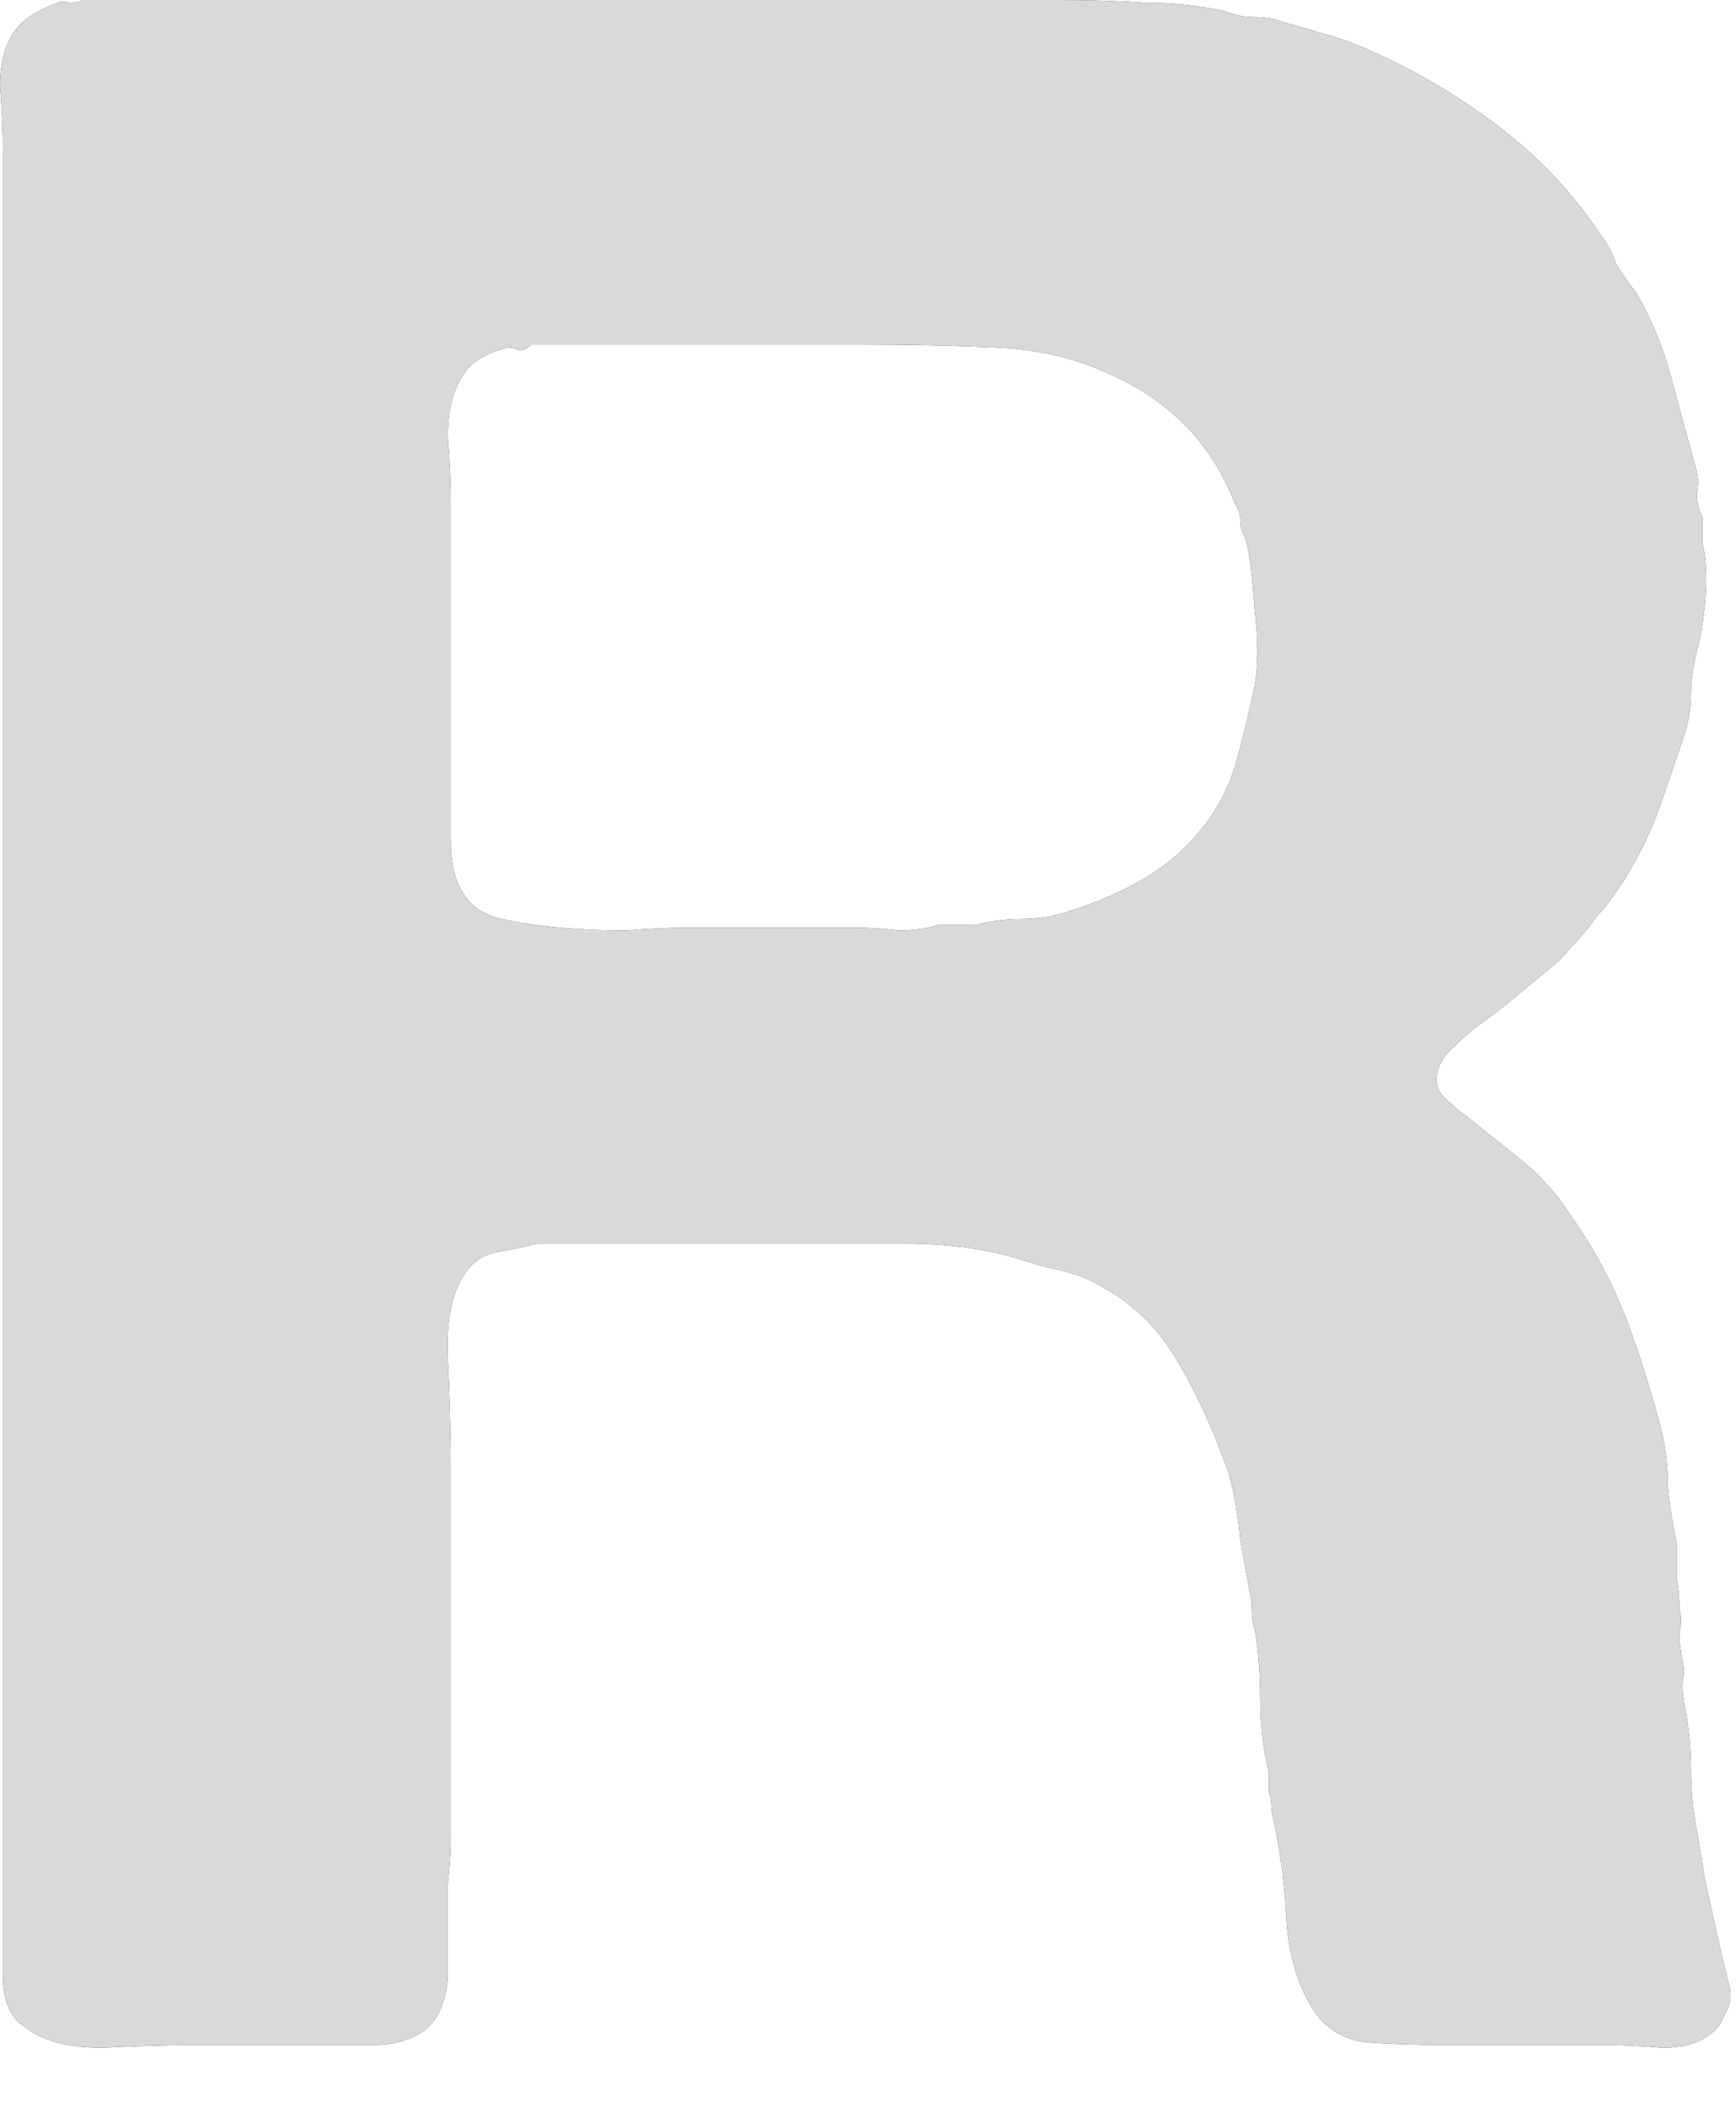 <?xml version="1.0" encoding="utf-8"?>
<svg xmlns="http://www.w3.org/2000/svg" fill="none" height="100%" overflow="visible" preserveAspectRatio="none" style="display: block;" viewBox="0 0 23 28" width="100%">
<g id="Vector">
<path d="M22.897 26.244C22.948 26.396 22.935 26.536 22.859 26.663C22.808 26.789 22.745 26.878 22.669 26.929C22.517 27.056 22.301 27.119 22.022 27.119C21.769 27.094 21.503 27.081 21.224 27.081H19.132C18.726 27.081 18.371 27.068 18.067 27.043C17.762 26.992 17.534 26.84 17.382 26.587C17.179 26.257 17.065 25.851 17.04 25.369C17.014 24.888 16.951 24.431 16.85 24C16.85 23.899 16.837 23.81 16.811 23.734C16.811 23.633 16.811 23.544 16.811 23.468C16.735 23.163 16.697 22.846 16.697 22.517C16.697 22.162 16.672 21.845 16.621 21.566C16.596 21.49 16.583 21.376 16.583 21.224C16.533 20.945 16.482 20.666 16.431 20.387C16.406 20.083 16.355 19.791 16.279 19.512C16.076 18.929 15.835 18.409 15.556 17.953C15.277 17.496 14.884 17.154 14.377 16.926C14.251 16.875 14.124 16.837 13.997 16.811C13.87 16.786 13.731 16.748 13.579 16.697C13.122 16.545 12.59 16.469 11.981 16.469C11.398 16.469 10.815 16.469 10.232 16.469H7.113C6.91 16.52 6.732 16.558 6.58 16.583C6.428 16.609 6.301 16.685 6.2 16.811C5.997 17.065 5.908 17.458 5.933 17.991C5.959 18.523 5.972 19.005 5.972 19.436V24.305C5.972 24.507 5.959 24.723 5.933 24.951C5.933 25.154 5.933 25.357 5.933 25.56C5.933 25.762 5.933 25.953 5.933 26.13C5.933 26.282 5.908 26.422 5.857 26.549C5.781 26.777 5.629 26.929 5.401 27.005C5.274 27.056 5.122 27.081 4.945 27.081C4.767 27.081 4.577 27.081 4.374 27.081H2.662C2.257 27.081 1.826 27.094 1.369 27.119C0.913 27.119 0.571 27.03 0.342 26.853C0.139 26.726 0.038 26.498 0.038 26.168C0.038 25.813 0.038 25.471 0.038 25.141V2.016C0.038 1.737 0.025 1.445 0 1.141C0 0.837 0.063 0.596 0.19 0.418C0.292 0.266 0.482 0.139 0.761 0.038C0.811 0.013 0.862 0.013 0.913 0.038C0.989 0.038 1.052 0.025 1.103 0H14.035C14.441 0 14.821 0.013 15.176 0.038C15.556 0.038 15.911 0.076 16.241 0.152C16.368 0.203 16.495 0.228 16.621 0.228C16.773 0.228 16.913 0.254 17.04 0.304C17.217 0.355 17.395 0.406 17.572 0.456C17.75 0.507 17.927 0.571 18.105 0.647C18.739 0.926 19.322 1.268 19.854 1.674C20.387 2.079 20.831 2.548 21.186 3.081C21.287 3.208 21.363 3.347 21.414 3.499C21.49 3.626 21.579 3.753 21.68 3.88C21.883 4.235 22.035 4.602 22.136 4.983C22.238 5.363 22.352 5.781 22.479 6.238C22.504 6.339 22.504 6.441 22.479 6.542C22.479 6.643 22.504 6.745 22.555 6.846V7.189C22.605 7.391 22.618 7.645 22.593 7.949C22.567 8.228 22.529 8.456 22.479 8.634C22.428 8.837 22.403 9.027 22.403 9.204C22.403 9.357 22.377 9.521 22.327 9.699C22.2 10.079 22.073 10.447 21.946 10.802C21.82 11.132 21.655 11.449 21.452 11.753C21.401 11.829 21.338 11.918 21.262 12.019C21.186 12.095 21.122 12.171 21.072 12.247C20.995 12.349 20.907 12.45 20.805 12.552C20.729 12.653 20.64 12.742 20.539 12.818C20.387 12.945 20.235 13.071 20.082 13.198C19.93 13.325 19.766 13.452 19.588 13.579C19.487 13.655 19.385 13.743 19.284 13.845C19.182 13.921 19.106 14.022 19.056 14.149C19.005 14.301 19.03 14.428 19.132 14.529C19.233 14.631 19.322 14.707 19.398 14.758C19.651 14.96 19.905 15.163 20.159 15.366C20.412 15.569 20.628 15.81 20.805 16.089C21.11 16.52 21.35 16.964 21.528 17.42C21.705 17.877 21.87 18.396 22.022 18.98C22.073 19.208 22.098 19.449 22.098 19.702C22.124 19.956 22.162 20.197 22.212 20.425C22.212 20.577 22.212 20.729 22.212 20.881C22.238 21.008 22.25 21.148 22.25 21.3C22.276 21.401 22.276 21.515 22.25 21.642C22.25 21.743 22.263 21.858 22.289 21.984C22.314 22.086 22.314 22.187 22.289 22.289C22.289 22.39 22.301 22.504 22.327 22.631C22.377 22.884 22.403 23.151 22.403 23.43C22.403 23.709 22.428 23.975 22.479 24.228L22.593 24.913C22.644 25.141 22.694 25.369 22.745 25.598C22.796 25.826 22.846 26.041 22.897 26.244ZM16.621 9.09C16.672 8.811 16.672 8.469 16.621 8.063C16.596 7.658 16.558 7.353 16.507 7.151C16.456 7.049 16.431 6.96 16.431 6.884C16.431 6.808 16.406 6.732 16.355 6.656C16.051 5.87 15.493 5.3 14.682 4.945C14.251 4.742 13.756 4.628 13.198 4.602C12.64 4.577 12.057 4.564 11.449 4.564H7.037C6.986 4.615 6.935 4.64 6.884 4.64C6.834 4.615 6.783 4.602 6.732 4.602C6.428 4.678 6.225 4.805 6.124 4.983C5.997 5.185 5.933 5.452 5.933 5.781C5.959 6.086 5.972 6.39 5.972 6.694V10.232C5.972 10.536 5.972 10.84 5.972 11.144C5.972 11.449 6.035 11.69 6.162 11.867C6.263 12.019 6.428 12.12 6.656 12.171C6.884 12.222 7.138 12.26 7.417 12.285C7.696 12.311 7.987 12.323 8.292 12.323C8.596 12.298 8.862 12.285 9.09 12.285H11.335C11.512 12.285 11.702 12.298 11.905 12.323C12.108 12.323 12.285 12.298 12.438 12.247H12.932C13.135 12.197 13.325 12.171 13.502 12.171C13.705 12.171 13.896 12.146 14.073 12.095C14.504 11.968 14.884 11.804 15.214 11.601C15.544 11.398 15.823 11.132 16.051 10.802C16.203 10.574 16.317 10.32 16.393 10.041C16.469 9.762 16.545 9.445 16.621 9.09Z" fill="#232326"/>
<path d="M22.897 26.244C22.948 26.396 22.935 26.536 22.859 26.663C22.808 26.789 22.745 26.878 22.669 26.929C22.517 27.056 22.301 27.119 22.022 27.119C21.769 27.094 21.503 27.081 21.224 27.081H19.132C18.726 27.081 18.371 27.068 18.067 27.043C17.762 26.992 17.534 26.84 17.382 26.587C17.179 26.257 17.065 25.851 17.04 25.369C17.014 24.888 16.951 24.431 16.85 24C16.85 23.899 16.837 23.81 16.811 23.734C16.811 23.633 16.811 23.544 16.811 23.468C16.735 23.163 16.697 22.846 16.697 22.517C16.697 22.162 16.672 21.845 16.621 21.566C16.596 21.49 16.583 21.376 16.583 21.224C16.533 20.945 16.482 20.666 16.431 20.387C16.406 20.083 16.355 19.791 16.279 19.512C16.076 18.929 15.835 18.409 15.556 17.953C15.277 17.496 14.884 17.154 14.377 16.926C14.251 16.875 14.124 16.837 13.997 16.811C13.87 16.786 13.731 16.748 13.579 16.697C13.122 16.545 12.59 16.469 11.981 16.469C11.398 16.469 10.815 16.469 10.232 16.469H7.113C6.91 16.52 6.732 16.558 6.58 16.583C6.428 16.609 6.301 16.685 6.2 16.811C5.997 17.065 5.908 17.458 5.933 17.991C5.959 18.523 5.972 19.005 5.972 19.436V24.305C5.972 24.507 5.959 24.723 5.933 24.951C5.933 25.154 5.933 25.357 5.933 25.56C5.933 25.762 5.933 25.953 5.933 26.13C5.933 26.282 5.908 26.422 5.857 26.549C5.781 26.777 5.629 26.929 5.401 27.005C5.274 27.056 5.122 27.081 4.945 27.081C4.767 27.081 4.577 27.081 4.374 27.081H2.662C2.257 27.081 1.826 27.094 1.369 27.119C0.913 27.119 0.571 27.03 0.342 26.853C0.139 26.726 0.038 26.498 0.038 26.168C0.038 25.813 0.038 25.471 0.038 25.141V2.016C0.038 1.737 0.025 1.445 0 1.141C0 0.837 0.063 0.596 0.19 0.418C0.292 0.266 0.482 0.139 0.761 0.038C0.811 0.013 0.862 0.013 0.913 0.038C0.989 0.038 1.052 0.025 1.103 0H14.035C14.441 0 14.821 0.013 15.176 0.038C15.556 0.038 15.911 0.076 16.241 0.152C16.368 0.203 16.495 0.228 16.621 0.228C16.773 0.228 16.913 0.254 17.04 0.304C17.217 0.355 17.395 0.406 17.572 0.456C17.75 0.507 17.927 0.571 18.105 0.647C18.739 0.926 19.322 1.268 19.854 1.674C20.387 2.079 20.831 2.548 21.186 3.081C21.287 3.208 21.363 3.347 21.414 3.499C21.49 3.626 21.579 3.753 21.68 3.88C21.883 4.235 22.035 4.602 22.136 4.983C22.238 5.363 22.352 5.781 22.479 6.238C22.504 6.339 22.504 6.441 22.479 6.542C22.479 6.643 22.504 6.745 22.555 6.846V7.189C22.605 7.391 22.618 7.645 22.593 7.949C22.567 8.228 22.529 8.456 22.479 8.634C22.428 8.837 22.403 9.027 22.403 9.204C22.403 9.357 22.377 9.521 22.327 9.699C22.2 10.079 22.073 10.447 21.946 10.802C21.82 11.132 21.655 11.449 21.452 11.753C21.401 11.829 21.338 11.918 21.262 12.019C21.186 12.095 21.122 12.171 21.072 12.247C20.995 12.349 20.907 12.45 20.805 12.552C20.729 12.653 20.64 12.742 20.539 12.818C20.387 12.945 20.235 13.071 20.082 13.198C19.93 13.325 19.766 13.452 19.588 13.579C19.487 13.655 19.385 13.743 19.284 13.845C19.182 13.921 19.106 14.022 19.056 14.149C19.005 14.301 19.03 14.428 19.132 14.529C19.233 14.631 19.322 14.707 19.398 14.758C19.651 14.96 19.905 15.163 20.159 15.366C20.412 15.569 20.628 15.81 20.805 16.089C21.11 16.52 21.35 16.964 21.528 17.42C21.705 17.877 21.87 18.396 22.022 18.98C22.073 19.208 22.098 19.449 22.098 19.702C22.124 19.956 22.162 20.197 22.212 20.425C22.212 20.577 22.212 20.729 22.212 20.881C22.238 21.008 22.25 21.148 22.25 21.3C22.276 21.401 22.276 21.515 22.25 21.642C22.25 21.743 22.263 21.858 22.289 21.984C22.314 22.086 22.314 22.187 22.289 22.289C22.289 22.39 22.301 22.504 22.327 22.631C22.377 22.884 22.403 23.151 22.403 23.43C22.403 23.709 22.428 23.975 22.479 24.228L22.593 24.913C22.644 25.141 22.694 25.369 22.745 25.598C22.796 25.826 22.846 26.041 22.897 26.244ZM16.621 9.09C16.672 8.811 16.672 8.469 16.621 8.063C16.596 7.658 16.558 7.353 16.507 7.151C16.456 7.049 16.431 6.96 16.431 6.884C16.431 6.808 16.406 6.732 16.355 6.656C16.051 5.87 15.493 5.3 14.682 4.945C14.251 4.742 13.756 4.628 13.198 4.602C12.64 4.577 12.057 4.564 11.449 4.564H7.037C6.986 4.615 6.935 4.64 6.884 4.64C6.834 4.615 6.783 4.602 6.732 4.602C6.428 4.678 6.225 4.805 6.124 4.983C5.997 5.185 5.933 5.452 5.933 5.781C5.959 6.086 5.972 6.39 5.972 6.694V10.232C5.972 10.536 5.972 10.84 5.972 11.144C5.972 11.449 6.035 11.69 6.162 11.867C6.263 12.019 6.428 12.12 6.656 12.171C6.884 12.222 7.138 12.26 7.417 12.285C7.696 12.311 7.987 12.323 8.292 12.323C8.596 12.298 8.862 12.285 9.09 12.285H11.335C11.512 12.285 11.702 12.298 11.905 12.323C12.108 12.323 12.285 12.298 12.438 12.247H12.932C13.135 12.197 13.325 12.171 13.502 12.171C13.705 12.171 13.896 12.146 14.073 12.095C14.504 11.968 14.884 11.804 15.214 11.601C15.544 11.398 15.823 11.132 16.051 10.802C16.203 10.574 16.317 10.32 16.393 10.041C16.469 9.762 16.545 9.445 16.621 9.09Z" fill="#D9D9D9"/>
</g>
</svg>